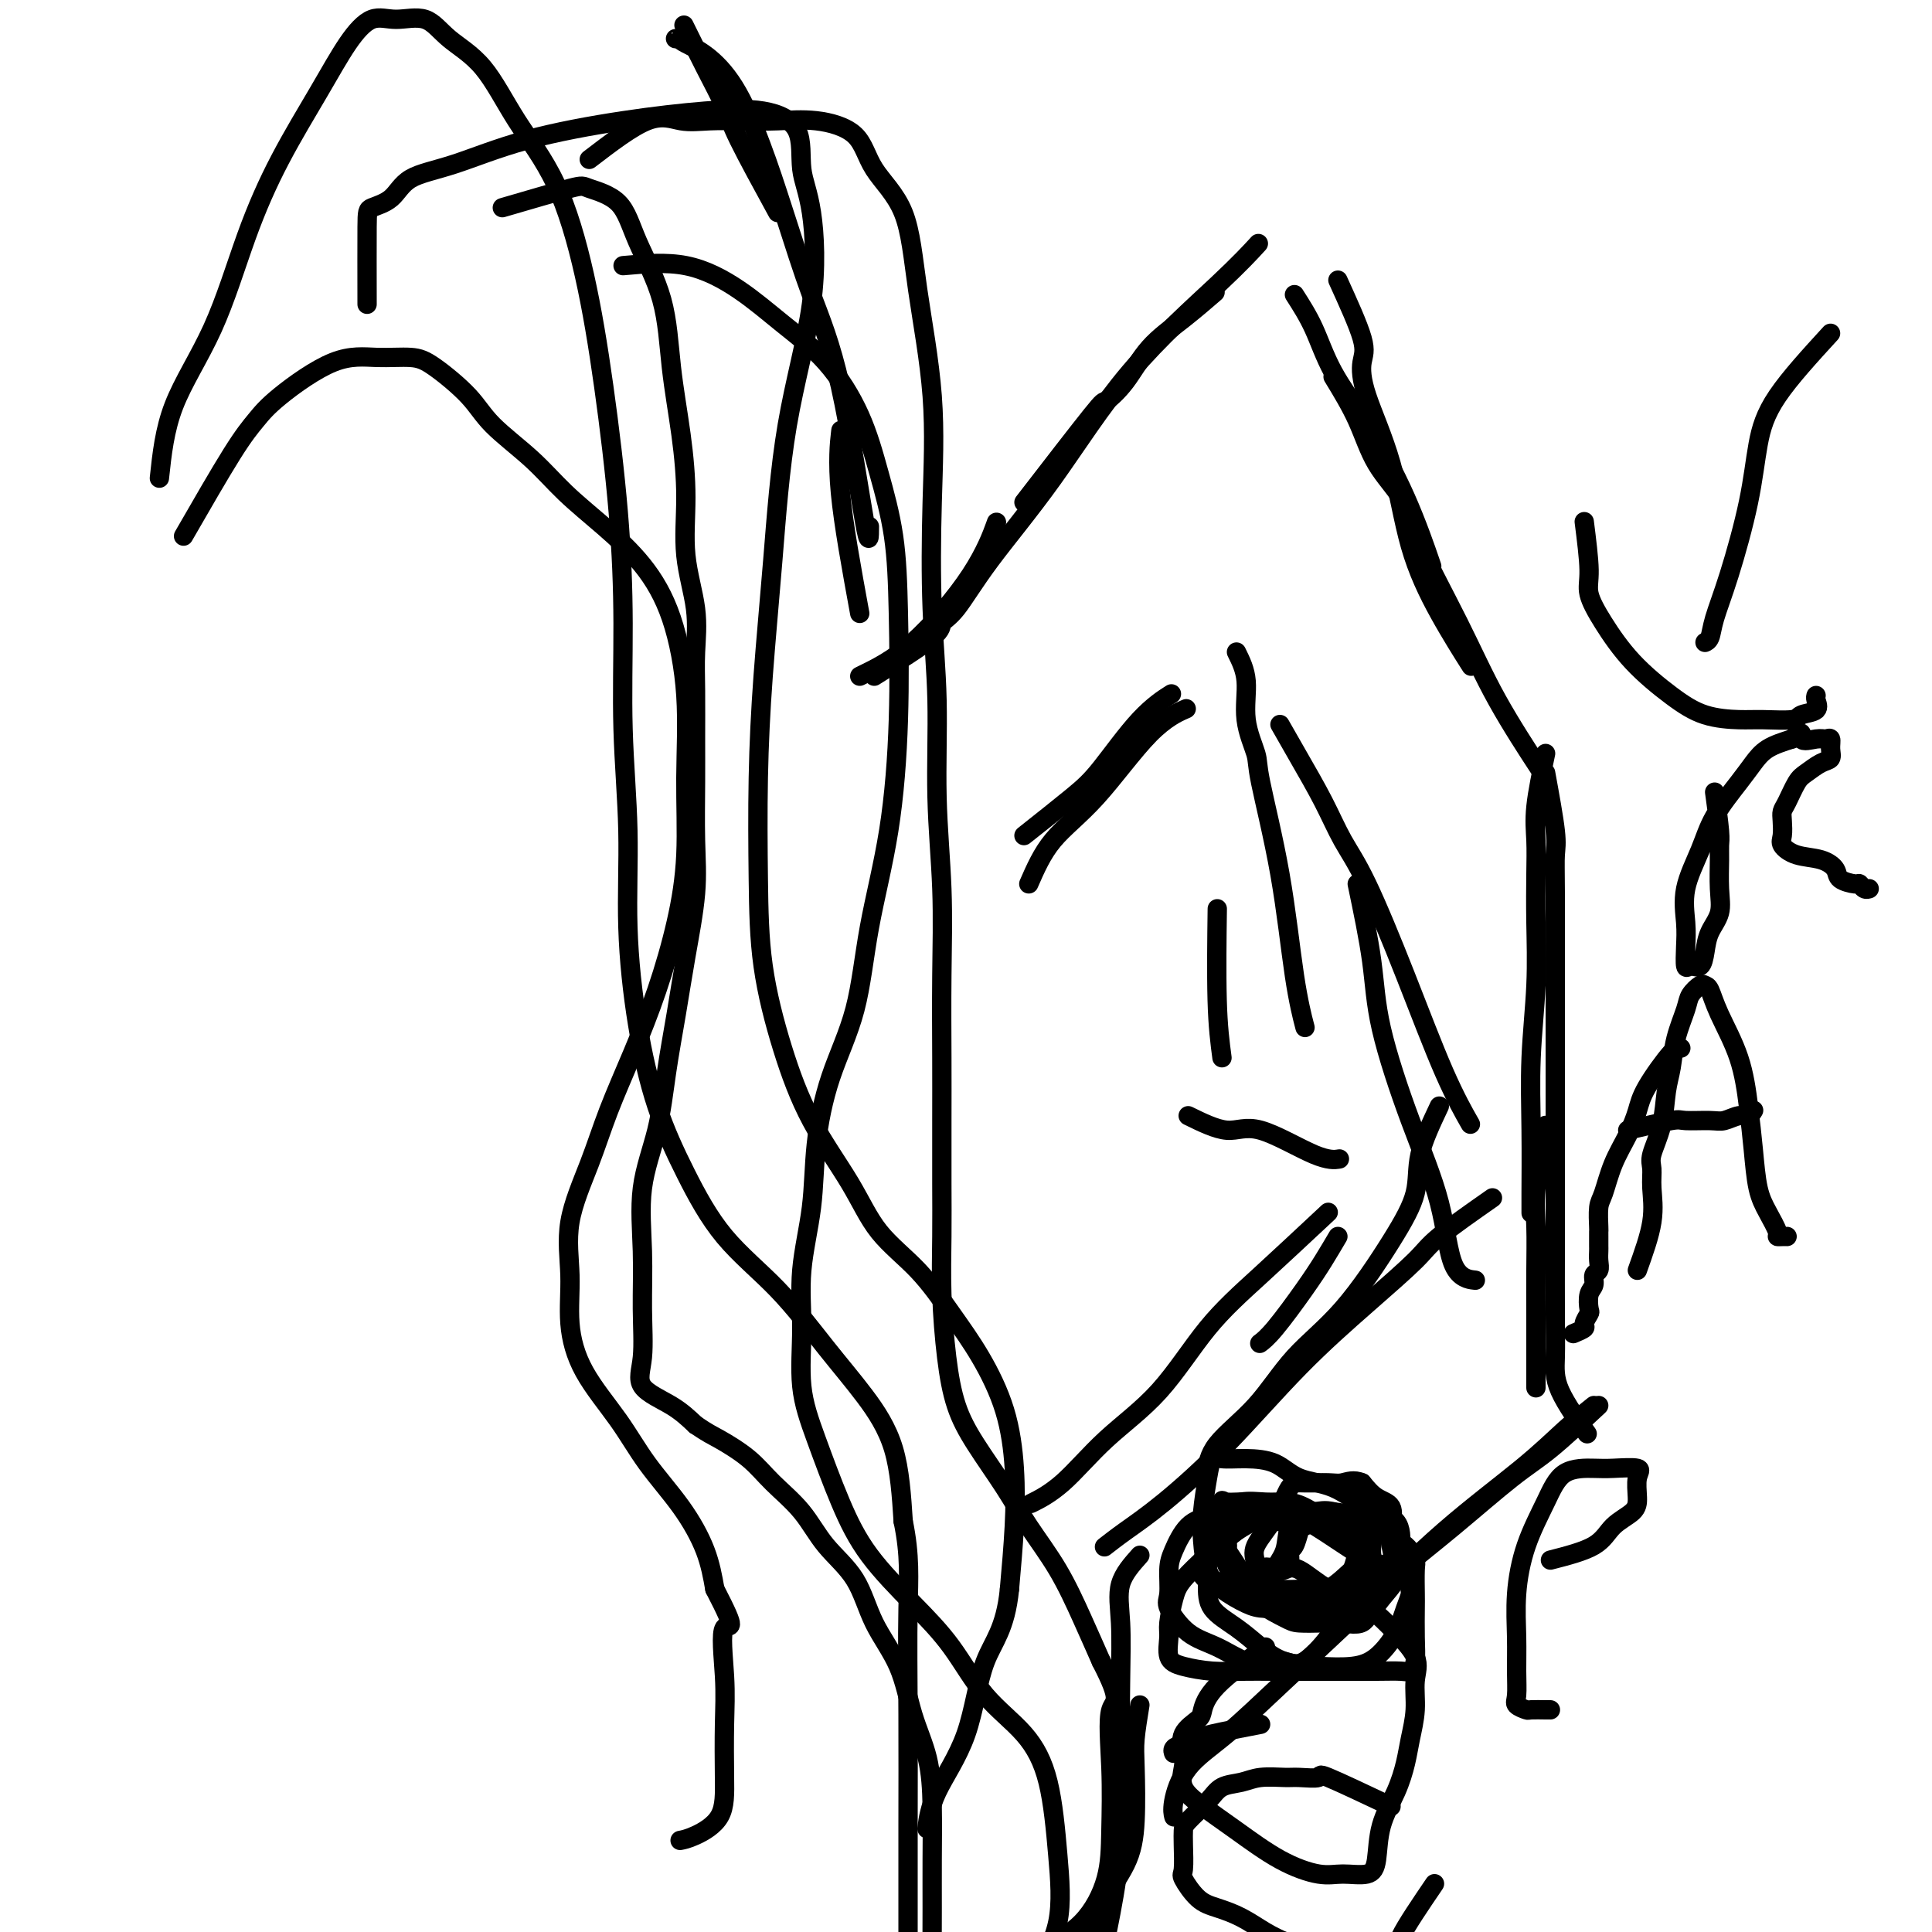 <svg viewBox='0 0 400 400' version='1.1' xmlns='http://www.w3.org/2000/svg' xmlns:xlink='http://www.w3.org/1999/xlink'><g fill='none' stroke='#000000' stroke-width='4' stroke-linecap='round' stroke-linejoin='round'><path d='M178,140c3.440,-1.673 6.881,-3.345 11,-7c4.119,-3.655 8.917,-9.292 12,-14c3.083,-4.708 4.452,-8.488 5,-10c0.548,-1.512 0.274,-0.756 0,0'/><path d='M181,140c4.901,-3.078 9.802,-6.156 12,-8c2.198,-1.844 1.694,-2.455 2,-3c0.306,-0.545 1.423,-1.024 3,-3c1.577,-1.976 3.614,-5.448 7,-10c3.386,-4.552 8.120,-10.184 13,-17c4.880,-6.816 9.906,-14.817 16,-22c6.094,-7.183 13.256,-13.549 18,-18c4.744,-4.451 7.070,-6.986 8,-8c0.930,-1.014 0.465,-0.507 0,0'/><path d='M212,104c5.670,-7.343 11.340,-14.685 14,-18c2.660,-3.315 2.311,-2.602 3,-3c0.689,-0.398 2.417,-1.908 4,-4c1.583,-2.092 3.022,-4.767 5,-7c1.978,-2.233 4.494,-4.024 7,-6c2.506,-1.976 5.002,-4.136 6,-5c0.998,-0.864 0.499,-0.432 0,0'/><path d='M268,61c1.396,2.179 2.791,4.358 4,7c1.209,2.642 2.230,5.747 4,9c1.770,3.253 4.289,6.656 7,11c2.711,4.344 5.615,9.631 8,15c2.385,5.369 4.253,10.820 5,13c0.747,2.180 0.374,1.090 0,0'/><path d='M277,58c2.109,4.635 4.218,9.269 5,12c0.782,2.731 0.236,3.558 0,5c-0.236,1.442 -0.164,3.498 1,7c1.164,3.502 3.420,8.449 5,14c1.580,5.551 2.485,11.704 4,17c1.515,5.296 3.639,9.733 6,14c2.361,4.267 4.960,8.362 6,10c1.040,1.638 0.520,0.819 0,0'/><path d='M276,78c1.804,2.964 3.608,5.928 5,9c1.392,3.072 2.374,6.253 4,9c1.626,2.747 3.898,5.060 5,7c1.102,1.940 1.036,3.506 3,8c1.964,4.494 5.959,11.916 9,18c3.041,6.084 5.126,10.830 8,16c2.874,5.170 6.535,10.763 8,13c1.465,2.237 0.732,1.119 0,0'/><path d='M320,156c-0.845,4.009 -1.689,8.018 -2,11c-0.311,2.982 -0.087,4.938 0,7c0.087,2.062 0.037,4.232 0,7c-0.037,2.768 -0.063,6.134 0,10c0.063,3.866 0.213,8.230 0,13c-0.213,4.770 -0.789,9.944 -1,15c-0.211,5.056 -0.057,9.994 0,15c0.057,5.006 0.015,10.078 0,13c-0.015,2.922 -0.004,3.692 0,4c0.004,0.308 0.002,0.154 0,0'/><path d='M320,160c0.845,4.619 1.691,9.239 2,12c0.309,2.761 0.083,3.665 0,5c-0.083,1.335 -0.022,3.102 0,8c0.022,4.898 0.006,12.926 0,20c-0.006,7.074 -0.001,13.195 0,20c0.001,6.805 -0.001,14.293 0,20c0.001,5.707 0.005,9.632 0,14c-0.005,4.368 -0.018,9.179 0,13c0.018,3.821 0.067,6.653 0,9c-0.067,2.347 -0.249,4.209 1,7c1.249,2.791 3.928,6.512 5,8c1.072,1.488 0.536,0.744 0,0'/><path d='M320,233c-0.845,4.802 -1.691,9.604 -2,13c-0.309,3.396 -0.083,5.385 0,8c0.083,2.615 0.022,5.854 0,9c-0.022,3.146 -0.006,6.199 0,9c0.006,2.801 0.002,5.350 0,7c-0.002,1.650 -0.000,2.401 0,3c0.000,0.599 0.000,1.046 0,2c-0.000,0.954 -0.000,2.415 0,3c0.000,0.585 0.000,0.292 0,0'/><path d='M331,291c-3.613,3.370 -7.225,6.739 -10,9c-2.775,2.261 -4.712,3.412 -8,6c-3.288,2.588 -7.925,6.613 -12,10c-4.075,3.387 -7.587,6.135 -11,9c-3.413,2.865 -6.727,5.848 -9,8c-2.273,2.152 -3.507,3.472 -4,4c-0.493,0.528 -0.247,0.264 0,0'/><path d='M330,291c-1.893,1.499 -3.786,2.997 -6,5c-2.214,2.003 -4.749,4.509 -9,8c-4.251,3.491 -10.216,7.967 -16,13c-5.784,5.033 -11.386,10.622 -17,16c-5.614,5.378 -11.242,10.545 -16,15c-4.758,4.455 -8.648,8.199 -12,11c-3.352,2.801 -6.167,4.658 -8,7c-1.833,2.342 -2.686,5.169 -3,7c-0.314,1.831 -0.090,2.666 0,3c0.090,0.334 0.045,0.167 0,0'/><path d='M213,183c1.372,-3.139 2.743,-6.278 5,-9c2.257,-2.722 5.399,-5.029 9,-9c3.601,-3.971 7.662,-9.608 11,-13c3.338,-3.392 5.954,-4.541 7,-5c1.046,-0.459 0.523,-0.230 0,0'/><path d='M212,173c3.742,-2.965 7.483,-5.930 10,-8c2.517,-2.070 3.809,-3.246 6,-6c2.191,-2.754 5.282,-7.088 8,-10c2.718,-2.912 5.062,-4.404 6,-5c0.938,-0.596 0.469,-0.298 0,0'/><path d='M256,135c0.905,1.824 1.810,3.648 2,6c0.190,2.352 -0.336,5.230 0,8c0.336,2.770 1.533,5.430 2,7c0.467,1.570 0.202,2.051 1,6c0.798,3.949 2.657,11.368 4,19c1.343,7.632 2.169,15.478 3,21c0.831,5.522 1.666,8.721 2,10c0.334,1.279 0.167,0.640 0,0'/><path d='M265,150c1.219,2.140 2.437,4.280 4,7c1.563,2.720 3.470,6.019 5,9c1.530,2.981 2.684,5.644 4,8c1.316,2.356 2.795,4.405 5,9c2.205,4.595 5.138,11.737 8,19c2.862,7.263 5.655,14.648 8,20c2.345,5.352 4.241,8.672 5,10c0.759,1.328 0.379,0.664 0,0'/><path d='M281,183c1.179,5.642 2.358,11.284 3,16c0.642,4.716 0.747,8.507 2,14c1.253,5.493 3.653,12.687 6,19c2.347,6.313 4.639,11.744 6,17c1.361,5.256 1.789,10.338 3,13c1.211,2.662 3.203,2.903 4,3c0.797,0.097 0.398,0.048 0,0'/><path d='M298,229c-1.666,3.527 -3.332,7.054 -4,10c-0.668,2.946 -0.338,5.310 -1,8c-0.662,2.690 -2.317,5.705 -5,10c-2.683,4.295 -6.393,9.870 -10,14c-3.607,4.130 -7.110,6.817 -10,10c-2.890,3.183 -5.166,6.864 -8,10c-2.834,3.136 -6.224,5.729 -8,8c-1.776,2.271 -1.936,4.220 -2,5c-0.064,0.780 -0.032,0.390 0,0'/><path d='M309,248c-4.299,3.011 -8.597,6.022 -11,8c-2.403,1.978 -2.909,2.923 -5,5c-2.091,2.077 -5.766,5.287 -10,9c-4.234,3.713 -9.026,7.931 -14,13c-4.974,5.069 -10.128,10.991 -15,16c-4.872,5.009 -9.460,9.106 -13,12c-3.540,2.894 -6.030,4.587 -8,6c-1.970,1.413 -3.420,2.547 -4,3c-0.580,0.453 -0.290,0.227 0,0'/><path d='M253,219c-0.422,-3.178 -0.844,-6.356 -1,-12c-0.156,-5.644 -0.044,-13.756 0,-17c0.044,-3.244 0.022,-1.622 0,0'/><path d='M246,231c2.882,1.411 5.764,2.823 8,3c2.236,0.177 3.826,-0.880 7,0c3.174,0.880 7.931,3.699 11,5c3.069,1.301 4.448,1.086 5,1c0.552,-0.086 0.276,-0.043 0,0'/><path d='M275,251c-4.902,4.579 -9.803,9.158 -14,13c-4.197,3.842 -7.689,6.946 -11,11c-3.311,4.054 -6.440,9.059 -10,13c-3.560,3.941 -7.552,6.819 -11,10c-3.448,3.181 -6.351,6.664 -9,9c-2.649,2.336 -5.042,3.525 -6,4c-0.958,0.475 -0.479,0.238 0,0'/><path d='M277,256c-0.973,1.652 -1.946,3.305 -3,5c-1.054,1.695 -2.190,3.434 -4,6c-1.810,2.566 -4.295,5.960 -6,8c-1.705,2.040 -2.630,2.726 -3,3c-0.370,0.274 -0.185,0.137 0,0'/><path d='M261,357c-3.962,0.756 -7.923,1.513 -10,2c-2.077,0.487 -2.269,0.705 -3,1c-0.731,0.295 -2.000,0.667 -3,1c-1.000,0.333 -1.731,0.628 -2,1c-0.269,0.372 -0.077,0.821 0,1c0.077,0.179 0.038,0.090 0,0'/><path d='M267,311c-4.107,2.099 -8.215,4.197 -11,6c-2.785,1.803 -4.248,3.310 -6,5c-1.752,1.690 -3.792,3.562 -5,5c-1.208,1.438 -1.585,2.441 -2,4c-0.415,1.559 -0.867,3.675 -1,5c-0.133,1.325 0.055,1.857 0,3c-0.055,1.143 -0.353,2.895 0,4c0.353,1.105 1.356,1.564 3,2c1.644,0.436 3.928,0.849 6,1c2.072,0.151 3.932,0.041 6,0c2.068,-0.041 4.343,-0.011 7,0c2.657,0.011 5.695,0.004 8,0c2.305,-0.004 3.875,-0.005 6,0c2.125,0.005 4.804,0.016 7,0c2.196,-0.016 3.909,-0.060 5,0c1.091,0.060 1.560,0.223 2,0c0.440,-0.223 0.850,-0.834 1,-2c0.150,-1.166 0.041,-2.888 0,-5c-0.041,-2.112 -0.015,-4.613 0,-6c0.015,-1.387 0.018,-1.659 0,-3c-0.018,-1.341 -0.056,-3.751 0,-5c0.056,-1.249 0.207,-1.336 0,-2c-0.207,-0.664 -0.774,-1.904 -2,-3c-1.226,-1.096 -3.113,-2.048 -5,-3'/><path d='M286,317c-1.881,-1.630 -3.085,-1.704 -5,-2c-1.915,-0.296 -4.542,-0.812 -7,-1c-2.458,-0.188 -4.748,-0.047 -7,0c-2.252,0.047 -4.466,0.000 -6,0c-1.534,-0.000 -2.387,0.045 -4,0c-1.613,-0.045 -3.987,-0.181 -6,0c-2.013,0.181 -3.667,0.678 -5,2c-1.333,1.322 -2.347,3.467 -3,5c-0.653,1.533 -0.946,2.454 -1,4c-0.054,1.546 0.131,3.718 0,5c-0.131,1.282 -0.577,1.675 0,3c0.577,1.325 2.177,3.583 4,5c1.823,1.417 3.868,1.992 6,3c2.132,1.008 4.350,2.450 6,3c1.650,0.550 2.730,0.209 4,0c1.270,-0.209 2.728,-0.285 4,0c1.272,0.285 2.359,0.932 4,0c1.641,-0.932 3.837,-3.442 5,-5c1.163,-1.558 1.291,-2.164 2,-3c0.709,-0.836 1.997,-1.901 3,-3c1.003,-1.099 1.720,-2.231 2,-3c0.280,-0.769 0.124,-1.174 0,-2c-0.124,-0.826 -0.217,-2.074 0,-3c0.217,-0.926 0.743,-1.530 0,-3c-0.743,-1.470 -2.756,-3.805 -4,-5c-1.244,-1.195 -1.718,-1.250 -3,-2c-1.282,-0.750 -3.371,-2.195 -5,-3c-1.629,-0.805 -2.797,-0.968 -4,-1c-1.203,-0.032 -2.439,0.068 -4,0c-1.561,-0.068 -3.446,-0.305 -5,0c-1.554,0.305 -2.777,1.153 -4,2'/><path d='M253,313c-3.309,0.549 -3.082,1.423 -3,3c0.082,1.577 0.019,3.857 0,6c-0.019,2.143 0.004,4.150 0,6c-0.004,1.850 -0.037,3.543 1,5c1.037,1.457 3.144,2.679 5,4c1.856,1.321 3.461,2.743 5,4c1.539,1.257 3.010,2.351 5,3c1.990,0.649 4.497,0.855 7,1c2.503,0.145 5.000,0.229 7,0c2.000,-0.229 3.501,-0.770 5,-2c1.499,-1.230 2.994,-3.150 4,-5c1.006,-1.850 1.522,-3.631 2,-5c0.478,-1.369 0.919,-2.328 1,-3c0.081,-0.672 -0.198,-1.058 0,-2c0.198,-0.942 0.872,-2.438 0,-3c-0.872,-0.562 -3.291,-0.188 -6,-1c-2.709,-0.812 -5.707,-2.809 -9,-5c-3.293,-2.191 -6.882,-4.575 -10,-6c-3.118,-1.425 -5.766,-1.891 -8,-2c-2.234,-0.109 -4.053,0.141 -5,0c-0.947,-0.141 -1.022,-0.671 -1,0c0.022,0.671 0.142,2.542 0,4c-0.142,1.458 -0.547,2.502 0,4c0.547,1.498 2.045,3.449 3,5c0.955,1.551 1.368,2.703 2,4c0.632,1.297 1.484,2.740 3,4c1.516,1.260 3.695,2.338 5,3c1.305,0.662 1.736,0.909 3,1c1.264,0.091 3.361,0.026 5,0c1.639,-0.026 2.819,-0.013 4,0'/><path d='M278,336c3.625,0.585 4.186,0.049 5,-1c0.814,-1.049 1.879,-2.609 3,-4c1.121,-1.391 2.297,-2.611 3,-4c0.703,-1.389 0.932,-2.946 1,-4c0.068,-1.054 -0.025,-1.604 0,-3c0.025,-1.396 0.168,-3.638 -1,-5c-1.168,-1.362 -3.648,-1.843 -6,-3c-2.352,-1.157 -4.577,-2.989 -7,-4c-2.423,-1.011 -5.045,-1.202 -7,-2c-1.955,-0.798 -3.245,-2.205 -5,-3c-1.755,-0.795 -3.977,-0.980 -6,-1c-2.023,-0.020 -3.849,0.124 -5,0c-1.151,-0.124 -1.627,-0.515 -2,0c-0.373,0.515 -0.643,1.936 -1,4c-0.357,2.064 -0.801,4.770 -1,7c-0.199,2.230 -0.152,3.985 0,6c0.152,2.015 0.408,4.291 1,6c0.592,1.709 1.520,2.851 3,4c1.480,1.149 3.514,2.306 5,3c1.486,0.694 2.426,0.927 4,1c1.574,0.073 3.781,-0.013 6,0c2.219,0.013 4.448,0.124 6,0c1.552,-0.124 2.426,-0.483 4,-1c1.574,-0.517 3.847,-1.194 5,-2c1.153,-0.806 1.187,-1.743 2,-3c0.813,-1.257 2.405,-2.836 3,-4c0.595,-1.164 0.193,-1.914 0,-3c-0.193,-1.086 -0.175,-2.508 0,-4c0.175,-1.492 0.509,-3.056 0,-4c-0.509,-0.944 -1.860,-1.270 -3,-2c-1.140,-0.730 -2.070,-1.865 -3,-3'/><path d='M282,307c-1.723,-0.772 -3.029,-0.204 -4,0c-0.971,0.204 -1.606,0.042 -3,0c-1.394,-0.042 -3.547,0.034 -5,0c-1.453,-0.034 -2.207,-0.179 -3,1c-0.793,1.179 -1.624,3.681 -3,6c-1.376,2.319 -3.297,4.453 -4,6c-0.703,1.547 -0.186,2.505 0,4c0.186,1.495 0.043,3.525 0,5c-0.043,1.475 0.016,2.395 1,3c0.984,0.605 2.893,0.897 5,1c2.107,0.103 4.411,0.018 6,0c1.589,-0.018 2.464,0.031 4,0c1.536,-0.031 3.731,-0.143 5,-1c1.269,-0.857 1.610,-2.461 2,-4c0.390,-1.539 0.830,-3.014 1,-4c0.170,-0.986 0.069,-1.483 0,-2c-0.069,-0.517 -0.107,-1.053 0,-2c0.107,-0.947 0.361,-2.306 0,-3c-0.361,-0.694 -1.335,-0.722 -3,-1c-1.665,-0.278 -4.022,-0.807 -6,-1c-1.978,-0.193 -3.578,-0.052 -5,0c-1.422,0.052 -2.665,0.015 -4,0c-1.335,-0.015 -2.760,-0.008 -4,0c-1.240,0.008 -2.293,0.018 -3,0c-0.707,-0.018 -1.067,-0.063 -2,0c-0.933,0.063 -2.437,0.233 -3,1c-0.563,0.767 -0.184,2.131 0,3c0.184,0.869 0.173,1.243 0,2c-0.173,0.757 -0.508,1.896 0,3c0.508,1.104 1.859,2.173 3,3c1.141,0.827 2.070,1.414 3,2'/><path d='M260,329c1.684,1.000 2.895,1.000 4,1c1.105,-0.000 2.103,-0.001 3,0c0.897,0.001 1.694,0.003 3,0c1.306,-0.003 3.120,-0.012 5,-1c1.880,-0.988 3.825,-2.955 5,-4c1.175,-1.045 1.580,-1.169 2,-2c0.420,-0.831 0.855,-2.370 1,-3c0.145,-0.630 0.001,-0.351 0,-1c-0.001,-0.649 0.143,-2.226 0,-3c-0.143,-0.774 -0.572,-0.744 -1,-1c-0.428,-0.256 -0.854,-0.797 -2,-1c-1.146,-0.203 -3.013,-0.067 -4,0c-0.987,0.067 -1.095,0.064 -2,0c-0.905,-0.064 -2.606,-0.191 -4,0c-1.394,0.191 -2.479,0.699 -3,2c-0.521,1.301 -0.477,3.396 -1,5c-0.523,1.604 -1.611,2.717 -2,4c-0.389,1.283 -0.078,2.738 0,4c0.078,1.262 -0.076,2.333 0,3c0.076,0.667 0.384,0.930 1,1c0.616,0.070 1.542,-0.053 3,0c1.458,0.053 3.448,0.282 5,0c1.552,-0.282 2.664,-1.075 4,-2c1.336,-0.925 2.895,-1.980 4,-3c1.105,-1.020 1.757,-2.003 2,-3c0.243,-0.997 0.079,-2.007 0,-3c-0.079,-0.993 -0.073,-1.967 0,-3c0.073,-1.033 0.212,-2.124 0,-3c-0.212,-0.876 -0.775,-1.536 -2,-2c-1.225,-0.464 -3.113,-0.732 -5,-1'/><path d='M276,313c-1.766,-0.457 -2.683,-0.099 -4,0c-1.317,0.099 -3.036,-0.062 -5,0c-1.964,0.062 -4.172,0.348 -6,1c-1.828,0.652 -3.276,1.670 -5,3c-1.724,1.330 -3.723,2.972 -5,4c-1.277,1.028 -1.831,1.442 -2,2c-0.169,0.558 0.046,1.260 0,2c-0.046,0.740 -0.354,1.518 1,2c1.354,0.482 4.369,0.668 7,1c2.631,0.332 4.880,0.809 7,1c2.120,0.191 4.113,0.096 6,0c1.887,-0.096 3.669,-0.194 5,0c1.331,0.194 2.212,0.680 3,0c0.788,-0.680 1.482,-2.526 2,-4c0.518,-1.474 0.861,-2.577 1,-4c0.139,-1.423 0.074,-3.166 0,-4c-0.074,-0.834 -0.158,-0.760 0,-1c0.158,-0.240 0.557,-0.793 0,-1c-0.557,-0.207 -2.072,-0.069 -3,0c-0.928,0.069 -1.271,0.067 -2,0c-0.729,-0.067 -1.845,-0.201 -3,0c-1.155,0.201 -2.348,0.736 -3,1c-0.652,0.264 -0.763,0.257 -1,1c-0.237,0.743 -0.599,2.238 -1,3c-0.401,0.762 -0.839,0.792 -1,1c-0.161,0.208 -0.043,0.594 0,1c0.043,0.406 0.012,0.830 0,1c-0.012,0.170 -0.006,0.085 0,0'/><path d='M262,341c-3.893,2.859 -7.786,5.717 -10,8c-2.214,2.283 -2.750,3.989 -3,5c-0.250,1.011 -0.213,1.327 -1,2c-0.787,0.673 -2.397,1.705 -3,3c-0.603,1.295 -0.199,2.854 0,4c0.199,1.146 0.192,1.878 0,3c-0.192,1.122 -0.568,2.634 0,4c0.568,1.366 2.082,2.586 4,4c1.918,1.414 4.240,3.021 7,5c2.760,1.979 5.958,4.328 9,6c3.042,1.672 5.926,2.666 8,3c2.074,0.334 3.336,0.009 5,0c1.664,-0.009 3.731,0.298 5,0c1.269,-0.298 1.740,-1.200 2,-3c0.260,-1.800 0.308,-4.496 1,-7c0.692,-2.504 2.027,-4.816 3,-7c0.973,-2.184 1.585,-4.242 2,-6c0.415,-1.758 0.633,-3.218 1,-5c0.367,-1.782 0.884,-3.888 1,-6c0.116,-2.112 -0.168,-4.230 0,-6c0.168,-1.770 0.789,-3.193 0,-5c-0.789,-1.807 -2.988,-3.997 -5,-6c-2.012,-2.003 -3.837,-3.817 -6,-5c-2.163,-1.183 -4.665,-1.733 -7,-3c-2.335,-1.267 -4.504,-3.249 -6,-4c-1.496,-0.751 -2.321,-0.270 -3,0c-0.679,0.270 -1.213,0.330 -2,0c-0.787,-0.330 -1.827,-1.050 -3,0c-1.173,1.050 -2.478,3.872 -3,5c-0.522,1.128 -0.261,0.564 0,0'/><path d='M288,374c-5.374,-2.536 -10.748,-5.073 -13,-6c-2.252,-0.927 -1.382,-0.245 -2,0c-0.618,0.245 -2.725,0.053 -4,0c-1.275,-0.053 -1.718,0.032 -3,0c-1.282,-0.032 -3.401,-0.181 -5,0c-1.599,0.181 -2.677,0.691 -4,1c-1.323,0.309 -2.891,0.415 -4,1c-1.109,0.585 -1.761,1.649 -3,3c-1.239,1.351 -3.066,2.989 -4,4c-0.934,1.011 -0.974,1.395 -1,2c-0.026,0.605 -0.038,1.433 0,3c0.038,1.567 0.126,3.875 0,5c-0.126,1.125 -0.467,1.067 0,2c0.467,0.933 1.742,2.855 3,4c1.258,1.145 2.498,1.511 4,2c1.502,0.489 3.264,1.102 5,2c1.736,0.898 3.445,2.083 5,3c1.555,0.917 2.956,1.566 4,2c1.044,0.434 1.733,0.652 3,1c1.267,0.348 3.114,0.825 4,1c0.886,0.175 0.812,0.047 1,0c0.188,-0.047 0.638,-0.013 1,0c0.362,0.013 0.636,0.003 1,0c0.364,-0.003 0.818,-0.001 1,0c0.182,0.001 0.091,0.000 0,0'/><path d='M297,390c-2.950,4.342 -5.901,8.684 -7,11c-1.099,2.316 -0.347,2.607 0,4c0.347,1.393 0.289,3.889 0,5c-0.289,1.111 -0.809,0.838 -1,1c-0.191,0.162 -0.055,0.761 0,1c0.055,0.239 0.027,0.120 0,0'/><path d='M178,127c-1.689,-9.222 -3.378,-18.444 -4,-25c-0.622,-6.556 -0.178,-10.444 0,-12c0.178,-1.556 0.089,-0.778 0,0'/><path d='M180,109c-0.006,2.269 -0.012,4.537 -1,-1c-0.988,-5.537 -2.960,-18.881 -5,-28c-2.040,-9.119 -4.150,-14.013 -6,-19c-1.850,-4.987 -3.442,-10.068 -6,-18c-2.558,-7.932 -6.083,-18.714 -10,-25c-3.917,-6.286 -8.225,-8.077 -10,-9c-1.775,-0.923 -1.016,-0.979 -1,-1c0.016,-0.021 -0.710,-0.006 -1,0c-0.290,0.006 -0.145,0.003 0,0'/><path d='M161,44c-3.131,-5.726 -6.262,-11.451 -8,-15c-1.738,-3.549 -2.085,-4.920 -3,-7c-0.915,-2.080 -2.400,-4.868 -4,-8c-1.600,-3.132 -3.314,-6.609 -4,-8c-0.686,-1.391 -0.343,-0.695 0,0'/><path d='M236,322c-1.690,1.894 -3.380,3.788 -4,6c-0.620,2.212 -0.172,4.742 0,8c0.172,3.258 0.066,7.243 0,12c-0.066,4.757 -0.092,10.287 0,16c0.092,5.713 0.301,11.608 0,17c-0.301,5.392 -1.112,10.280 -2,15c-0.888,4.720 -1.855,9.271 -3,12c-1.145,2.729 -2.470,3.637 -3,4c-0.530,0.363 -0.265,0.182 0,0'/><path d='M236,353c-0.416,2.555 -0.833,5.109 -1,7c-0.167,1.891 -0.086,3.117 0,6c0.086,2.883 0.177,7.421 0,11c-0.177,3.579 -0.622,6.199 -2,9c-1.378,2.801 -3.689,5.782 -5,9c-1.311,3.218 -1.622,6.674 -2,9c-0.378,2.326 -0.822,3.522 -1,4c-0.178,0.478 -0.089,0.239 0,0'/><path d='M104,43c5.624,-1.645 11.247,-3.290 14,-4c2.753,-0.710 2.635,-0.486 4,0c1.365,0.486 4.215,1.233 6,3c1.785,1.767 2.507,4.554 4,8c1.493,3.446 3.757,7.551 5,12c1.243,4.449 1.465,9.243 2,14c0.535,4.757 1.383,9.477 2,14c0.617,4.523 1.002,8.848 1,13c-0.002,4.152 -0.393,8.131 0,12c0.393,3.869 1.570,7.628 2,11c0.430,3.372 0.115,6.359 0,9c-0.115,2.641 -0.029,4.938 0,8c0.029,3.062 0.002,6.891 0,10c-0.002,3.109 0.022,5.498 0,9c-0.022,3.502 -0.089,8.115 0,12c0.089,3.885 0.335,7.041 0,11c-0.335,3.959 -1.250,8.720 -2,13c-0.750,4.280 -1.336,8.079 -2,12c-0.664,3.921 -1.408,7.966 -2,12c-0.592,4.034 -1.033,8.059 -2,12c-0.967,3.941 -2.460,7.800 -3,12c-0.540,4.200 -0.126,8.741 0,13c0.126,4.259 -0.035,8.235 0,12c0.035,3.765 0.267,7.318 0,10c-0.267,2.682 -1.033,4.491 0,6c1.033,1.509 3.867,2.717 6,4c2.133,1.283 3.567,2.642 5,4'/><path d='M144,295c2.529,1.736 3.353,2.076 5,3c1.647,0.924 4.118,2.431 6,4c1.882,1.569 3.177,3.200 5,5c1.823,1.800 4.176,3.768 6,6c1.824,2.232 3.121,4.726 5,7c1.879,2.274 4.342,4.327 6,7c1.658,2.673 2.511,5.967 4,9c1.489,3.033 3.614,5.805 5,9c1.386,3.195 2.032,6.811 3,10c0.968,3.189 2.259,5.950 3,9c0.741,3.050 0.931,6.389 1,10c0.069,3.611 0.016,7.495 0,11c-0.016,3.505 0.003,6.630 0,10c-0.003,3.370 -0.029,6.984 0,10c0.029,3.016 0.113,5.435 0,7c-0.113,1.565 -0.422,2.275 -1,3c-0.578,0.725 -1.425,1.464 -2,2c-0.575,0.536 -0.879,0.867 -1,1c-0.121,0.133 -0.061,0.066 0,0'/><path d='M122,33c4.416,-3.381 8.832,-6.762 12,-8c3.168,-1.238 5.088,-0.333 7,0c1.912,0.333 3.814,0.095 6,0c2.186,-0.095 4.654,-0.047 7,0c2.346,0.047 4.568,0.094 7,0c2.432,-0.094 5.073,-0.330 8,0c2.927,0.330 6.140,1.225 8,3c1.860,1.775 2.365,4.431 4,7c1.635,2.569 4.398,5.053 6,9c1.602,3.947 2.041,9.357 3,16c0.959,6.643 2.438,14.519 3,22c0.562,7.481 0.207,14.569 0,22c-0.207,7.431 -0.266,15.207 0,22c0.266,6.793 0.856,12.605 1,19c0.144,6.395 -0.157,13.372 0,20c0.157,6.628 0.774,12.905 1,19c0.226,6.095 0.061,12.008 0,18c-0.061,5.992 -0.017,12.063 0,17c0.017,4.937 0.007,8.739 0,13c-0.007,4.261 -0.011,8.980 0,13c0.011,4.020 0.037,7.341 0,11c-0.037,3.659 -0.138,7.656 0,12c0.138,4.344 0.517,9.036 1,13c0.483,3.964 1.072,7.200 2,10c0.928,2.800 2.194,5.166 4,8c1.806,2.834 4.152,6.138 6,9c1.848,2.862 3.196,5.283 5,8c1.804,2.717 4.063,5.732 6,9c1.937,3.268 3.554,6.791 5,10c1.446,3.209 2.723,6.105 4,9'/><path d='M228,344c4.476,8.675 2.665,7.863 2,10c-0.665,2.137 -0.186,7.224 0,12c0.186,4.776 0.077,9.241 0,13c-0.077,3.759 -0.123,6.811 -1,10c-0.877,3.189 -2.586,6.515 -5,9c-2.414,2.485 -5.535,4.131 -8,5c-2.465,0.869 -4.276,0.963 -5,1c-0.724,0.037 -0.362,0.019 0,0'/><path d='M129,55c4.462,-0.400 8.924,-0.801 13,0c4.076,0.801 7.766,2.803 11,5c3.234,2.197 6.012,4.591 9,7c2.988,2.409 6.188,4.835 9,8c2.812,3.165 5.238,7.069 7,11c1.762,3.931 2.860,7.889 4,12c1.140,4.111 2.320,8.373 3,13c0.680,4.627 0.858,9.617 1,16c0.142,6.383 0.246,14.157 0,22c-0.246,7.843 -0.844,15.755 -2,23c-1.156,7.245 -2.872,13.825 -4,20c-1.128,6.175 -1.669,11.946 -3,17c-1.331,5.054 -3.452,9.392 -5,14c-1.548,4.608 -2.522,9.485 -3,14c-0.478,4.515 -0.461,8.669 -1,13c-0.539,4.331 -1.636,8.839 -2,13c-0.364,4.161 0.005,7.974 0,12c-0.005,4.026 -0.384,8.265 0,12c0.384,3.735 1.532,6.966 3,11c1.468,4.034 3.257,8.870 5,13c1.743,4.130 3.442,7.553 6,11c2.558,3.447 5.977,6.917 9,10c3.023,3.083 5.650,5.777 8,9c2.350,3.223 4.423,6.973 7,10c2.577,3.027 5.657,5.330 8,8c2.343,2.670 3.948,5.705 5,10c1.052,4.295 1.553,9.849 2,15c0.447,5.151 0.842,9.900 0,14c-0.842,4.100 -2.921,7.550 -5,11'/><path d='M214,409c-3.000,2.378 -8.000,2.822 -10,3c-2.000,0.178 -1.000,0.089 0,0'/><path d='M76,63c-0.011,-6.342 -0.022,-12.683 0,-16c0.022,-3.317 0.077,-3.608 1,-4c0.923,-0.392 2.714,-0.885 4,-2c1.286,-1.115 2.068,-2.852 4,-4c1.932,-1.148 5.014,-1.707 9,-3c3.986,-1.293 8.876,-3.319 15,-5c6.124,-1.681 13.481,-3.018 20,-4c6.519,-0.982 12.198,-1.610 17,-2c4.802,-0.390 8.727,-0.543 12,0c3.273,0.543 5.894,1.781 7,4c1.106,2.219 0.697,5.418 1,8c0.303,2.582 1.318,4.547 2,9c0.682,4.453 1.030,11.394 0,19c-1.030,7.606 -3.439,15.877 -5,25c-1.561,9.123 -2.274,19.096 -3,28c-0.726,8.904 -1.466,16.738 -2,24c-0.534,7.262 -0.863,13.952 -1,21c-0.137,7.048 -0.081,14.454 0,21c0.081,6.546 0.188,12.233 1,18c0.812,5.767 2.329,11.613 4,17c1.671,5.387 3.495,10.314 6,15c2.505,4.686 5.691,9.130 8,13c2.309,3.870 3.742,7.166 6,10c2.258,2.834 5.341,5.204 8,8c2.659,2.796 4.895,6.016 7,9c2.105,2.984 4.078,5.730 6,9c1.922,3.270 3.794,7.062 5,11c1.206,3.938 1.748,8.022 2,12c0.252,3.978 0.215,7.851 0,12c-0.215,4.149 -0.607,8.575 -1,13'/><path d='M209,329c-0.824,8.376 -3.384,10.816 -5,15c-1.616,4.184 -2.289,10.111 -4,15c-1.711,4.889 -4.461,8.739 -6,12c-1.539,3.261 -1.868,5.932 -2,7c-0.132,1.068 -0.066,0.534 0,0'/><path d='M33,99c0.532,-5.000 1.064,-9.999 3,-15c1.936,-5.001 5.276,-10.002 8,-16c2.724,-5.998 4.832,-12.992 7,-19c2.168,-6.008 4.395,-11.031 7,-16c2.605,-4.969 5.589,-9.884 8,-14c2.411,-4.116 4.249,-7.431 6,-10c1.751,-2.569 3.415,-4.391 5,-5c1.585,-0.609 3.092,-0.005 5,0c1.908,0.005 4.217,-0.588 6,0c1.783,0.588 3.039,2.358 5,4c1.961,1.642 4.625,3.156 7,6c2.375,2.844 4.461,7.019 7,11c2.539,3.981 5.532,7.768 8,13c2.468,5.232 4.412,11.908 6,19c1.588,7.092 2.822,14.600 4,23c1.178,8.400 2.300,17.692 3,26c0.700,8.308 0.977,15.631 1,23c0.023,7.369 -0.208,14.783 0,22c0.208,7.217 0.853,14.238 1,21c0.147,6.762 -0.206,13.267 0,20c0.206,6.733 0.971,13.695 2,20c1.029,6.305 2.324,11.954 4,17c1.676,5.046 3.734,9.490 6,14c2.266,4.510 4.740,9.087 8,13c3.260,3.913 7.307,7.162 11,11c3.693,3.838 7.031,8.266 10,12c2.969,3.734 5.569,6.775 8,10c2.431,3.225 4.695,6.636 6,11c1.305,4.364 1.653,9.682 2,15'/><path d='M187,315c1.464,7.067 1.124,11.733 1,18c-0.124,6.267 -0.033,14.135 0,22c0.033,7.865 0.009,15.727 0,23c-0.009,7.273 -0.002,13.958 0,18c0.002,4.042 0.001,5.441 0,6c-0.001,0.559 -0.000,0.280 0,0'/><path d='M38,111c3.739,-6.489 7.477,-12.978 10,-17c2.523,-4.022 3.830,-5.576 5,-7c1.170,-1.424 2.203,-2.719 5,-5c2.797,-2.281 7.357,-5.550 11,-7c3.643,-1.450 6.368,-1.083 9,-1c2.632,0.083 5.171,-0.118 7,0c1.829,0.118 2.947,0.557 5,2c2.053,1.443 5.039,3.892 7,6c1.961,2.108 2.897,3.876 5,6c2.103,2.124 5.374,4.605 8,7c2.626,2.395 4.606,4.705 7,7c2.394,2.295 5.201,4.574 8,7c2.799,2.426 5.588,5.000 8,8c2.412,3.000 4.446,6.428 6,11c1.554,4.572 2.630,10.289 3,16c0.370,5.711 0.036,11.414 0,17c-0.036,5.586 0.227,11.053 0,16c-0.227,4.947 -0.944,9.374 -2,14c-1.056,4.626 -2.452,9.450 -4,14c-1.548,4.550 -3.248,8.825 -5,13c-1.752,4.175 -3.557,8.251 -5,12c-1.443,3.749 -2.525,7.170 -4,11c-1.475,3.830 -3.344,8.068 -4,12c-0.656,3.932 -0.100,7.556 0,11c0.100,3.444 -0.256,6.707 0,10c0.256,3.293 1.126,6.615 3,10c1.874,3.385 4.754,6.832 7,10c2.246,3.168 3.860,6.055 6,9c2.140,2.945 4.807,5.947 7,9c2.193,3.053 3.912,6.158 5,9c1.088,2.842 1.544,5.421 2,8'/><path d='M148,329c5.094,9.836 2.830,6.928 2,8c-0.830,1.072 -0.224,6.126 0,10c0.224,3.874 0.067,6.569 0,10c-0.067,3.431 -0.043,7.599 0,11c0.043,3.401 0.104,6.035 -1,8c-1.104,1.965 -3.374,3.260 -5,4c-1.626,0.740 -2.607,0.926 -3,1c-0.393,0.074 -0.196,0.037 0,0'/><path d='M379,69c-4.230,4.622 -8.461,9.243 -11,13c-2.539,3.757 -3.387,6.649 -4,10c-0.613,3.351 -0.991,7.161 -2,12c-1.009,4.839 -2.649,10.708 -4,15c-1.351,4.292 -2.414,7.006 -3,9c-0.586,1.994 -0.696,3.268 -1,4c-0.304,0.732 -0.801,0.924 -1,1c-0.199,0.076 -0.099,0.038 0,0'/><path d='M328,108c0.479,3.790 0.958,7.581 1,10c0.042,2.419 -0.354,3.468 0,5c0.354,1.532 1.459,3.549 3,6c1.541,2.451 3.518,5.336 6,8c2.482,2.664 5.467,5.107 8,7c2.533,1.893 4.613,3.236 7,4c2.387,0.764 5.082,0.949 7,1c1.918,0.051 3.060,-0.031 5,0c1.940,0.031 4.677,0.176 6,0c1.323,-0.176 1.230,-0.674 2,-1c0.770,-0.326 2.402,-0.479 3,-1c0.598,-0.521 0.161,-1.409 0,-2c-0.161,-0.591 -0.046,-0.883 0,-1c0.046,-0.117 0.023,-0.058 0,0'/><path d='M321,323c3.463,-0.889 6.927,-1.778 9,-3c2.073,-1.222 2.756,-2.776 4,-4c1.244,-1.224 3.049,-2.118 4,-3c0.951,-0.882 1.047,-1.753 1,-3c-0.047,-1.247 -0.239,-2.870 0,-4c0.239,-1.130 0.907,-1.765 0,-2c-0.907,-0.235 -3.391,-0.069 -5,0c-1.609,0.069 -2.344,0.041 -4,0c-1.656,-0.041 -4.233,-0.096 -6,1c-1.767,1.096 -2.722,3.341 -4,6c-1.278,2.659 -2.878,5.731 -4,9c-1.122,3.269 -1.767,6.735 -2,10c-0.233,3.265 -0.055,6.329 0,9c0.055,2.671 -0.012,4.950 0,7c0.012,2.050 0.105,3.870 0,5c-0.105,1.130 -0.406,1.571 0,2c0.406,0.429 1.520,0.847 2,1c0.480,0.153 0.324,0.041 1,0c0.676,-0.041 2.182,-0.011 3,0c0.818,0.011 0.948,0.003 1,0c0.052,-0.003 0.026,-0.002 0,0'/><path d='M339,263c1.272,-3.540 2.544,-7.081 3,-10c0.456,-2.919 0.097,-5.218 0,-7c-0.097,-1.782 0.068,-3.048 0,-4c-0.068,-0.952 -0.370,-1.589 0,-3c0.370,-1.411 1.413,-3.596 2,-6c0.587,-2.404 0.720,-5.028 1,-7c0.280,-1.972 0.709,-3.292 1,-5c0.291,-1.708 0.445,-3.803 1,-6c0.555,-2.197 1.510,-4.497 2,-6c0.490,-1.503 0.513,-2.209 1,-3c0.487,-0.791 1.436,-1.668 2,-2c0.564,-0.332 0.743,-0.118 1,0c0.257,0.118 0.594,0.142 1,1c0.406,0.858 0.882,2.550 2,5c1.118,2.450 2.880,5.659 4,9c1.120,3.341 1.600,6.815 2,10c0.400,3.185 0.719,6.083 1,9c0.281,2.917 0.523,5.853 1,8c0.477,2.147 1.189,3.503 2,5c0.811,1.497 1.720,3.133 2,4c0.280,0.867 -0.069,0.964 0,1c0.069,0.036 0.557,0.010 1,0c0.443,-0.010 0.841,-0.003 1,0c0.159,0.003 0.080,0.001 0,0'/><path d='M337,234c3.597,-0.848 7.194,-1.695 9,-2c1.806,-0.305 1.821,-0.067 3,0c1.179,0.067 3.521,-0.038 5,0c1.479,0.038 2.095,0.220 3,0c0.905,-0.220 2.098,-0.843 3,-1c0.902,-0.157 1.512,0.150 2,0c0.488,-0.150 0.854,-0.757 1,-1c0.146,-0.243 0.073,-0.121 0,0'/><path d='M355,164c0.424,3.093 0.847,6.186 1,8c0.153,1.814 0.034,2.351 0,3c-0.034,0.649 0.016,1.412 0,3c-0.016,1.588 -0.097,4.003 0,6c0.097,1.997 0.373,3.578 0,5c-0.373,1.422 -1.396,2.685 -2,4c-0.604,1.315 -0.789,2.681 -1,4c-0.211,1.319 -0.448,2.592 -1,3c-0.552,0.408 -1.418,-0.050 -2,0c-0.582,0.050 -0.878,0.609 -1,0c-0.122,-0.609 -0.068,-2.386 0,-4c0.068,-1.614 0.150,-3.065 0,-5c-0.150,-1.935 -0.532,-4.356 0,-7c0.532,-2.644 1.978,-5.513 3,-8c1.022,-2.487 1.619,-4.592 3,-7c1.381,-2.408 3.545,-5.120 5,-7c1.455,-1.880 2.199,-2.929 3,-4c0.801,-1.071 1.657,-2.163 3,-3c1.343,-0.837 3.171,-1.418 5,-2'/><path d='M371,153c2.774,-2.473 1.710,-0.657 2,0c0.290,0.657 1.936,0.155 3,0c1.064,-0.155 1.548,0.037 2,0c0.452,-0.037 0.871,-0.305 1,0c0.129,0.305 -0.034,1.182 0,2c0.034,0.818 0.265,1.578 0,2c-0.265,0.422 -1.027,0.508 -2,1c-0.973,0.492 -2.156,1.391 -3,2c-0.844,0.609 -1.350,0.930 -2,2c-0.650,1.070 -1.444,2.891 -2,4c-0.556,1.109 -0.874,1.505 -1,2c-0.126,0.495 -0.060,1.087 0,2c0.060,0.913 0.114,2.145 0,3c-0.114,0.855 -0.398,1.332 0,2c0.398,0.668 1.476,1.528 3,2c1.524,0.472 3.493,0.556 5,1c1.507,0.444 2.550,1.247 3,2c0.450,0.753 0.306,1.456 1,2c0.694,0.544 2.225,0.930 3,1c0.775,0.070 0.795,-0.177 1,0c0.205,0.177 0.594,0.778 1,1c0.406,0.222 0.830,0.063 1,0c0.170,-0.063 0.085,-0.032 0,0'/><path d='M348,217c-0.329,-0.249 -0.658,-0.498 -2,1c-1.342,1.498 -3.697,4.744 -5,7c-1.303,2.256 -1.554,3.522 -2,5c-0.446,1.478 -1.086,3.167 -2,5c-0.914,1.833 -2.101,3.811 -3,6c-0.899,2.189 -1.509,4.590 -2,6c-0.491,1.410 -0.864,1.831 -1,3c-0.136,1.169 -0.037,3.087 0,4c0.037,0.913 0.010,0.821 0,1c-0.010,0.179 -0.003,0.628 0,1c0.003,0.372 0.002,0.667 0,1c-0.002,0.333 -0.005,0.704 0,1c0.005,0.296 0.016,0.516 0,1c-0.016,0.484 -0.061,1.230 0,2c0.061,0.770 0.226,1.562 0,2c-0.226,0.438 -0.844,0.522 -1,1c-0.156,0.478 0.150,1.350 0,2c-0.150,0.650 -0.756,1.077 -1,2c-0.244,0.923 -0.125,2.342 0,3c0.125,0.658 0.257,0.555 0,1c-0.257,0.445 -0.904,1.439 -1,2c-0.096,0.561 0.359,0.690 0,1c-0.359,0.310 -1.531,0.803 -2,1c-0.469,0.197 -0.234,0.099 0,0'/></g>
</svg>
